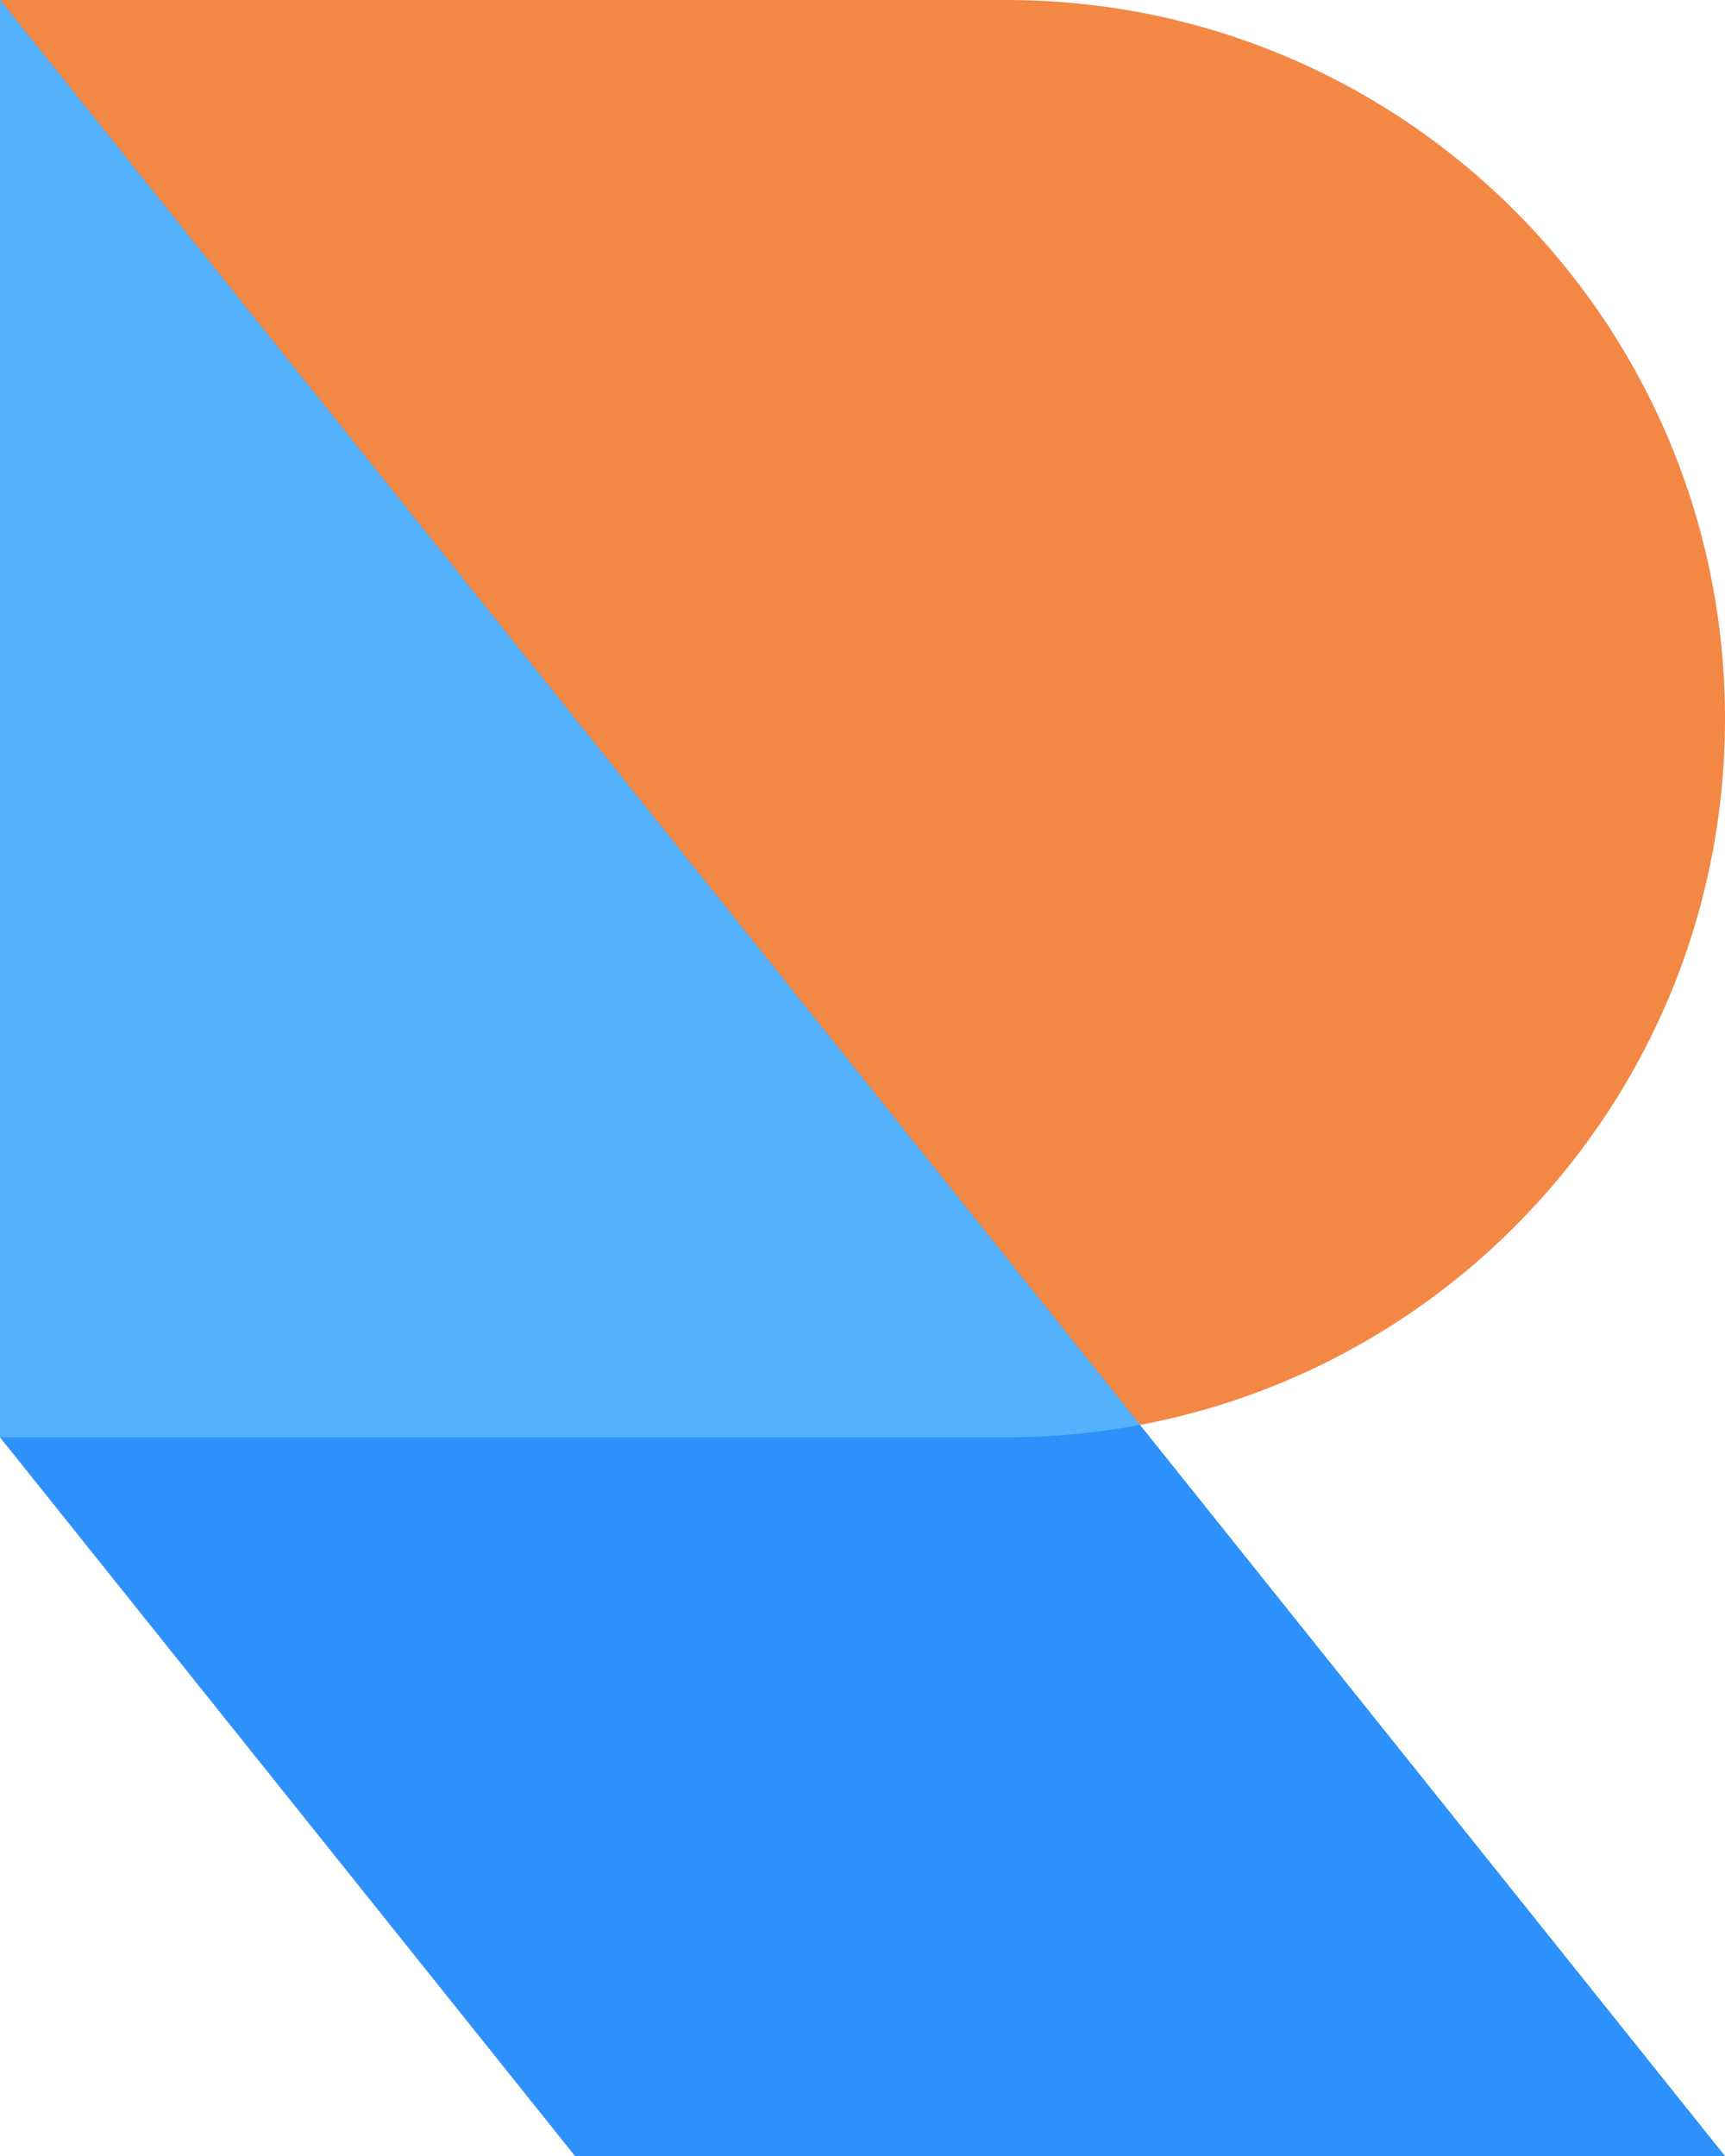 <svg xmlns="http://www.w3.org/2000/svg" width="40" height="50" fill="none"><path fill="#F38744" d="M23.333 33.333C32.538 33.333 40 25.871 40 16.667 40 7.462 32.538 0 23.333 0H0v33.333h23.333z"></path><path fill="#2E90FA" d="m0 0 40 50H13.333L0 33.333V0z"></path><path fill="#53B1FD" d="M26.436 33.045a16.69 16.69 0 0 1-3.103.288H0V0l26.436 33.045z"></path></svg>
